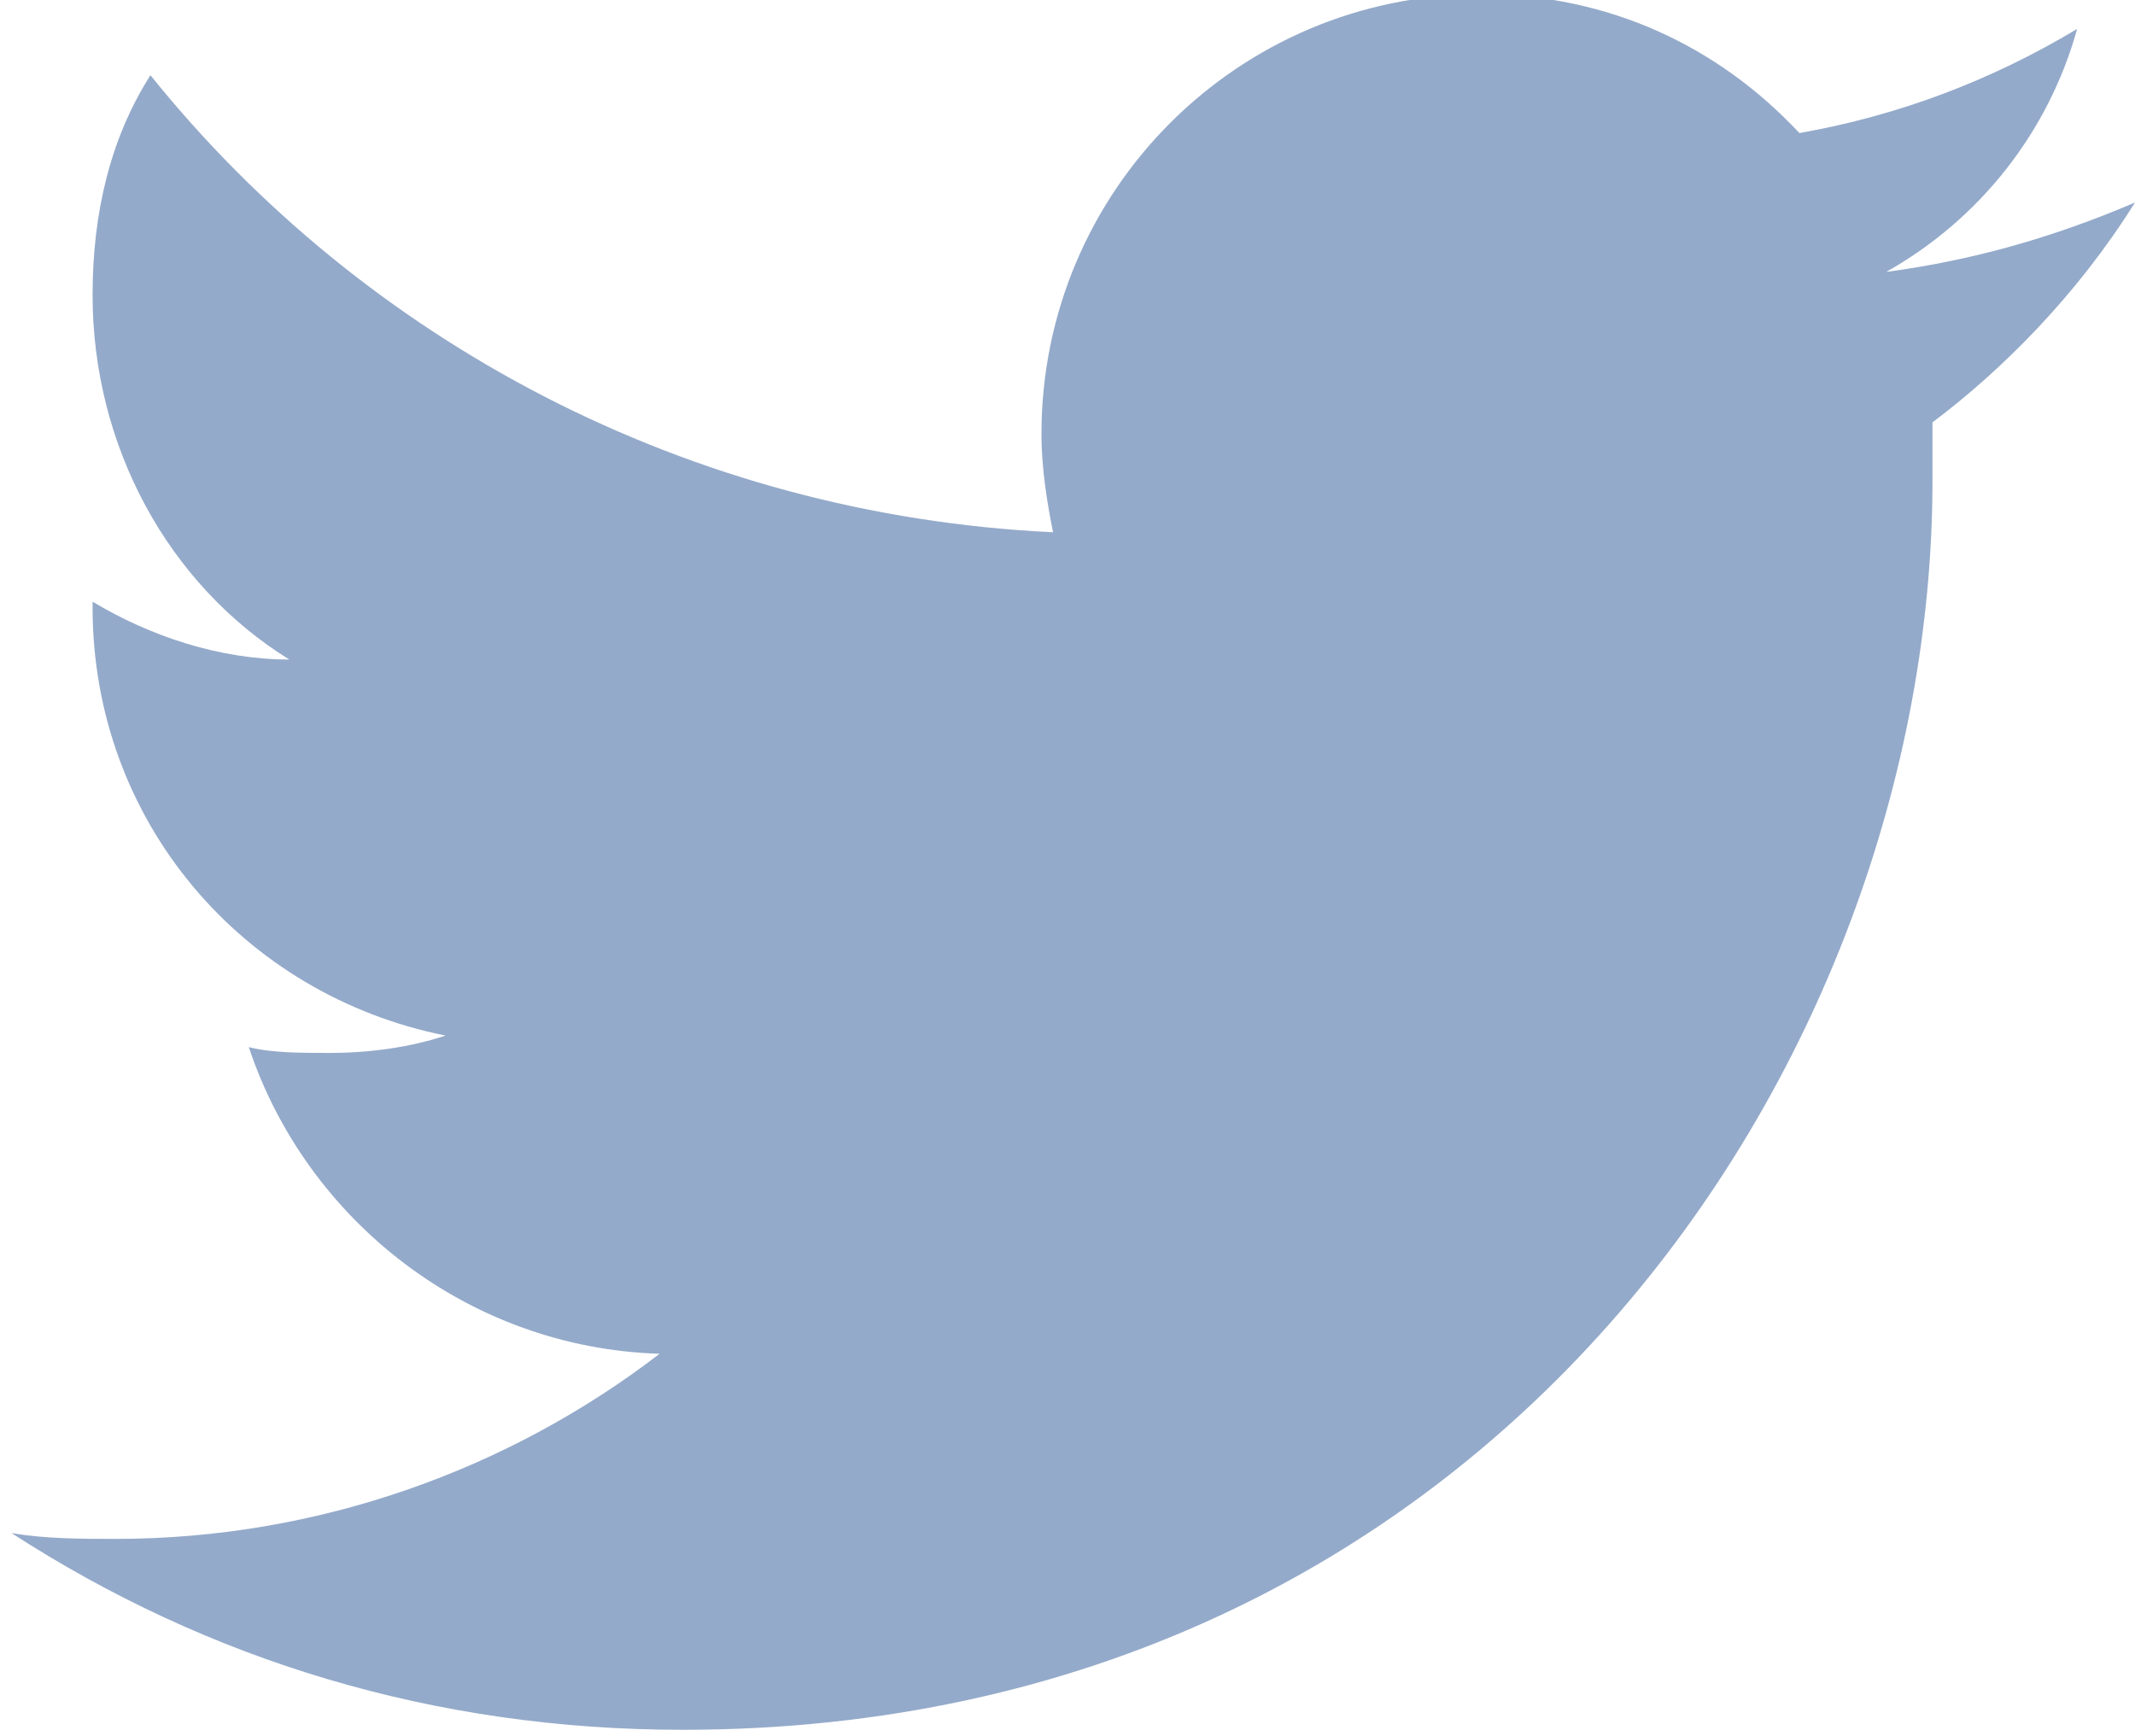 <?xml version="1.0" encoding="utf-8"?>
<!-- Generator: Adobe Illustrator 21.0.0, SVG Export Plug-In . SVG Version: 6.00 Build 0)  -->
<svg version="1.1" id="Capa_1" xmlns="http://www.w3.org/2000/svg" xmlns:xlink="http://www.w3.org/1999/xlink" x="0px" y="0px"
	 width="36.9px" height="30px" viewBox="-49.9 17 36.9 30" style="enable-background:new -49.9 17 36.9 30;" xml:space="preserve">
<style type="text/css">
	.st0{fill:#94AACA;}
</style>
<g>
	<path class="st0" d="M-13,20.5c-1.4,0.6-2.8,1-4.3,1.2c1.6-0.9,2.8-2.4,3.3-4.2c-1.5,0.9-3.1,1.5-4.8,1.8c-1.4-1.5-3.3-2.4-5.5-2.4
		c-4.2,0-7.6,3.4-7.6,7.6c0,0.6,0.1,1.2,0.2,1.7c-6.3-0.3-11.9-3.3-15.6-7.9c-0.7,1.1-1,2.4-1,3.8c0,2.6,1.3,5,3.4,6.3
		c-1.2,0-2.4-0.4-3.4-1v0.1c0,3.7,2.6,6.7,6.1,7.4c-0.6,0.2-1.3,0.3-2,0.3c-0.5,0-1,0-1.4-0.1c1,3,3.8,5.2,7.1,5.3
		c-2.6,2-5.9,3.2-9.4,3.2c-0.6,0-1.2,0-1.8-0.1c3.4,2.2,7.3,3.4,11.6,3.4c13.9,0,21.6-11.5,21.6-21.6l0-1
		C-15.3,23.4-14,22.1-13,20.5z"/>
</g>
</svg>
